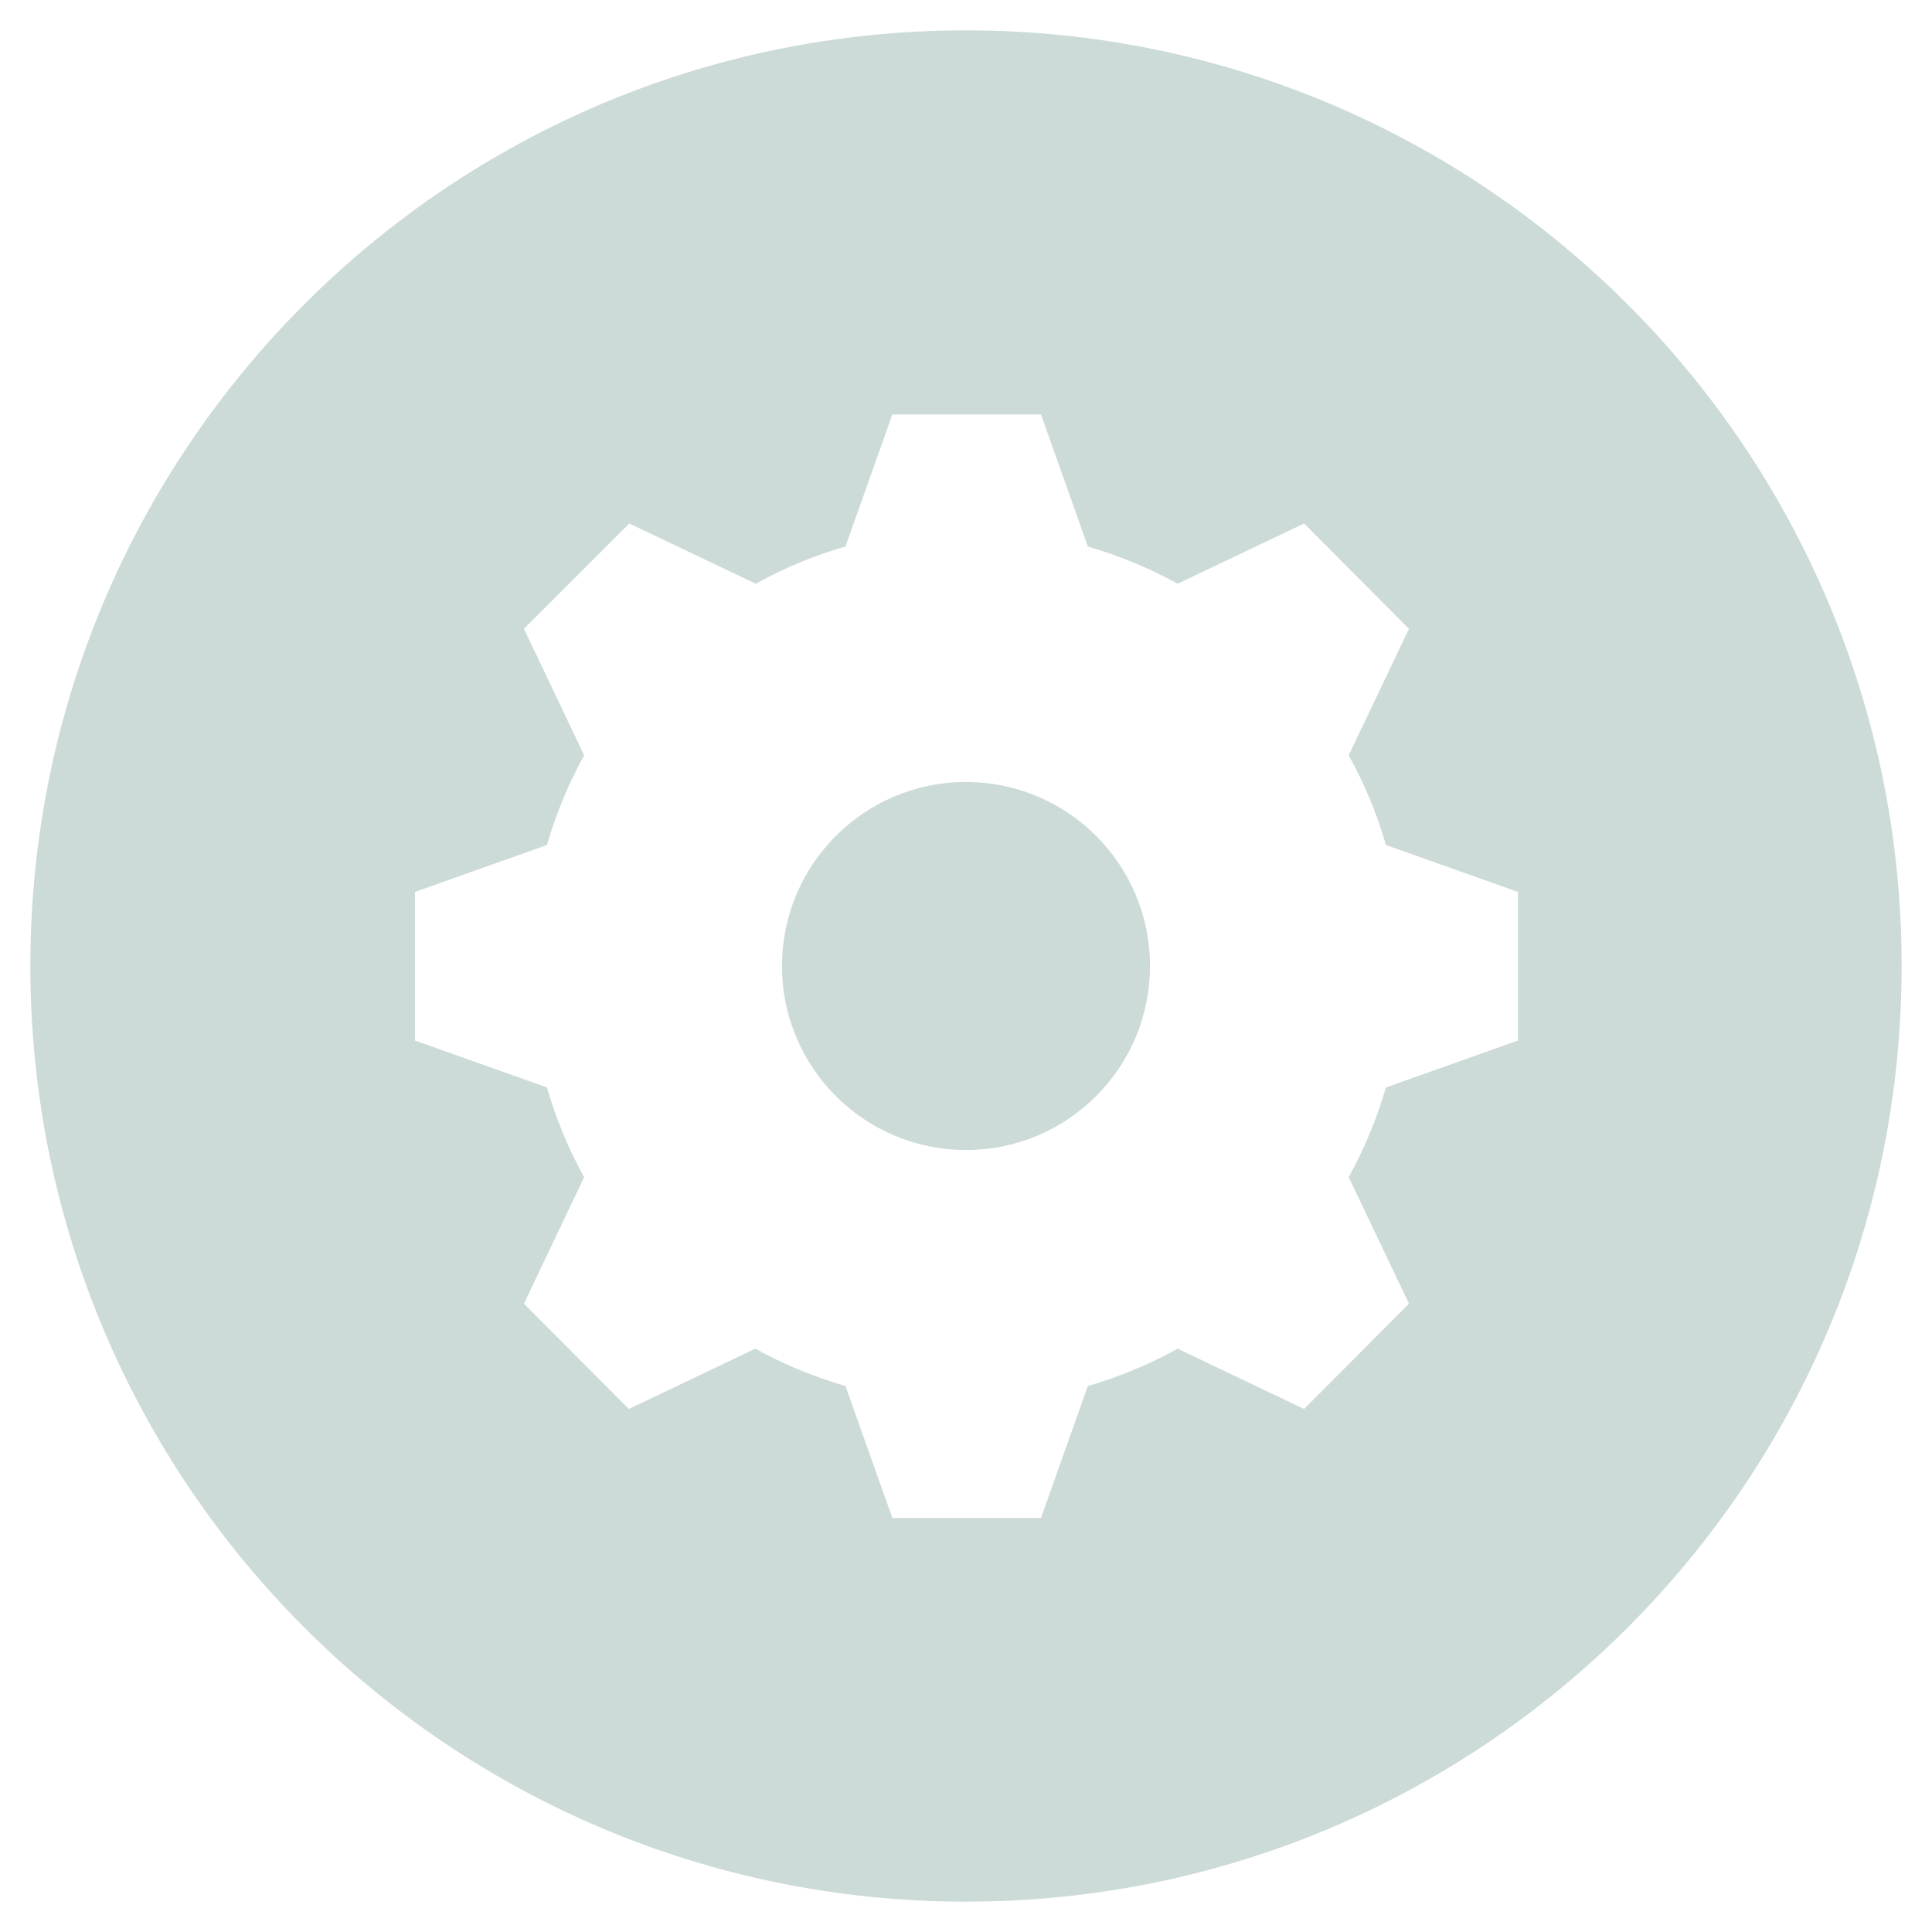 <svg width="42" height="42" viewBox="0 0 42 42" fill="none" xmlns="http://www.w3.org/2000/svg">
<g clip-path="url(#clip0_4425_7728)">
<path d="M21 0.66C32.24 0.66 41.34 9.77 41.34 21C41.34 32.24 32.23 41.34 21 41.34C9.77 41.34 0.66 32.24 0.66 21C0.66 9.76 9.76 0.66 21 0.66ZM18.38 11.88C17.69 12.08 17.04 12.35 16.43 12.69L13.68 11.38L11.39 13.67L12.699 16.42C12.359 17.03 12.09 17.69 11.89 18.37L9.02 19.39V22.62L11.89 23.64C12.09 24.33 12.359 24.98 12.699 25.59L11.39 28.34L13.67 30.63L16.42 29.319C17.03 29.659 17.69 29.93 18.38 30.13L19.399 33H22.63L23.649 30.13C24.339 29.93 24.99 29.659 25.6 29.319L28.35 30.63L30.63 28.34L29.319 25.59C29.659 24.98 29.93 24.32 30.13 23.64L33 22.62V19.39L30.13 18.37C29.93 17.68 29.659 17.03 29.319 16.42L30.63 13.67L28.35 11.38L25.6 12.69C24.99 12.35 24.329 12.08 23.649 11.88L22.63 9.01H19.399L18.38 11.88ZM21 17C23.21 17 25 18.79 25 21C25 23.21 23.21 25 21 25C18.79 25 17 23.21 17 21C17 18.79 18.79 17 21 17Z" fill="#CCDBD8"/>
</g>
<defs>
<clipPath id="clip0_4425_7728">
<rect width="42" height="42" fill="white"/>
</clipPath>
</defs>
</svg>
